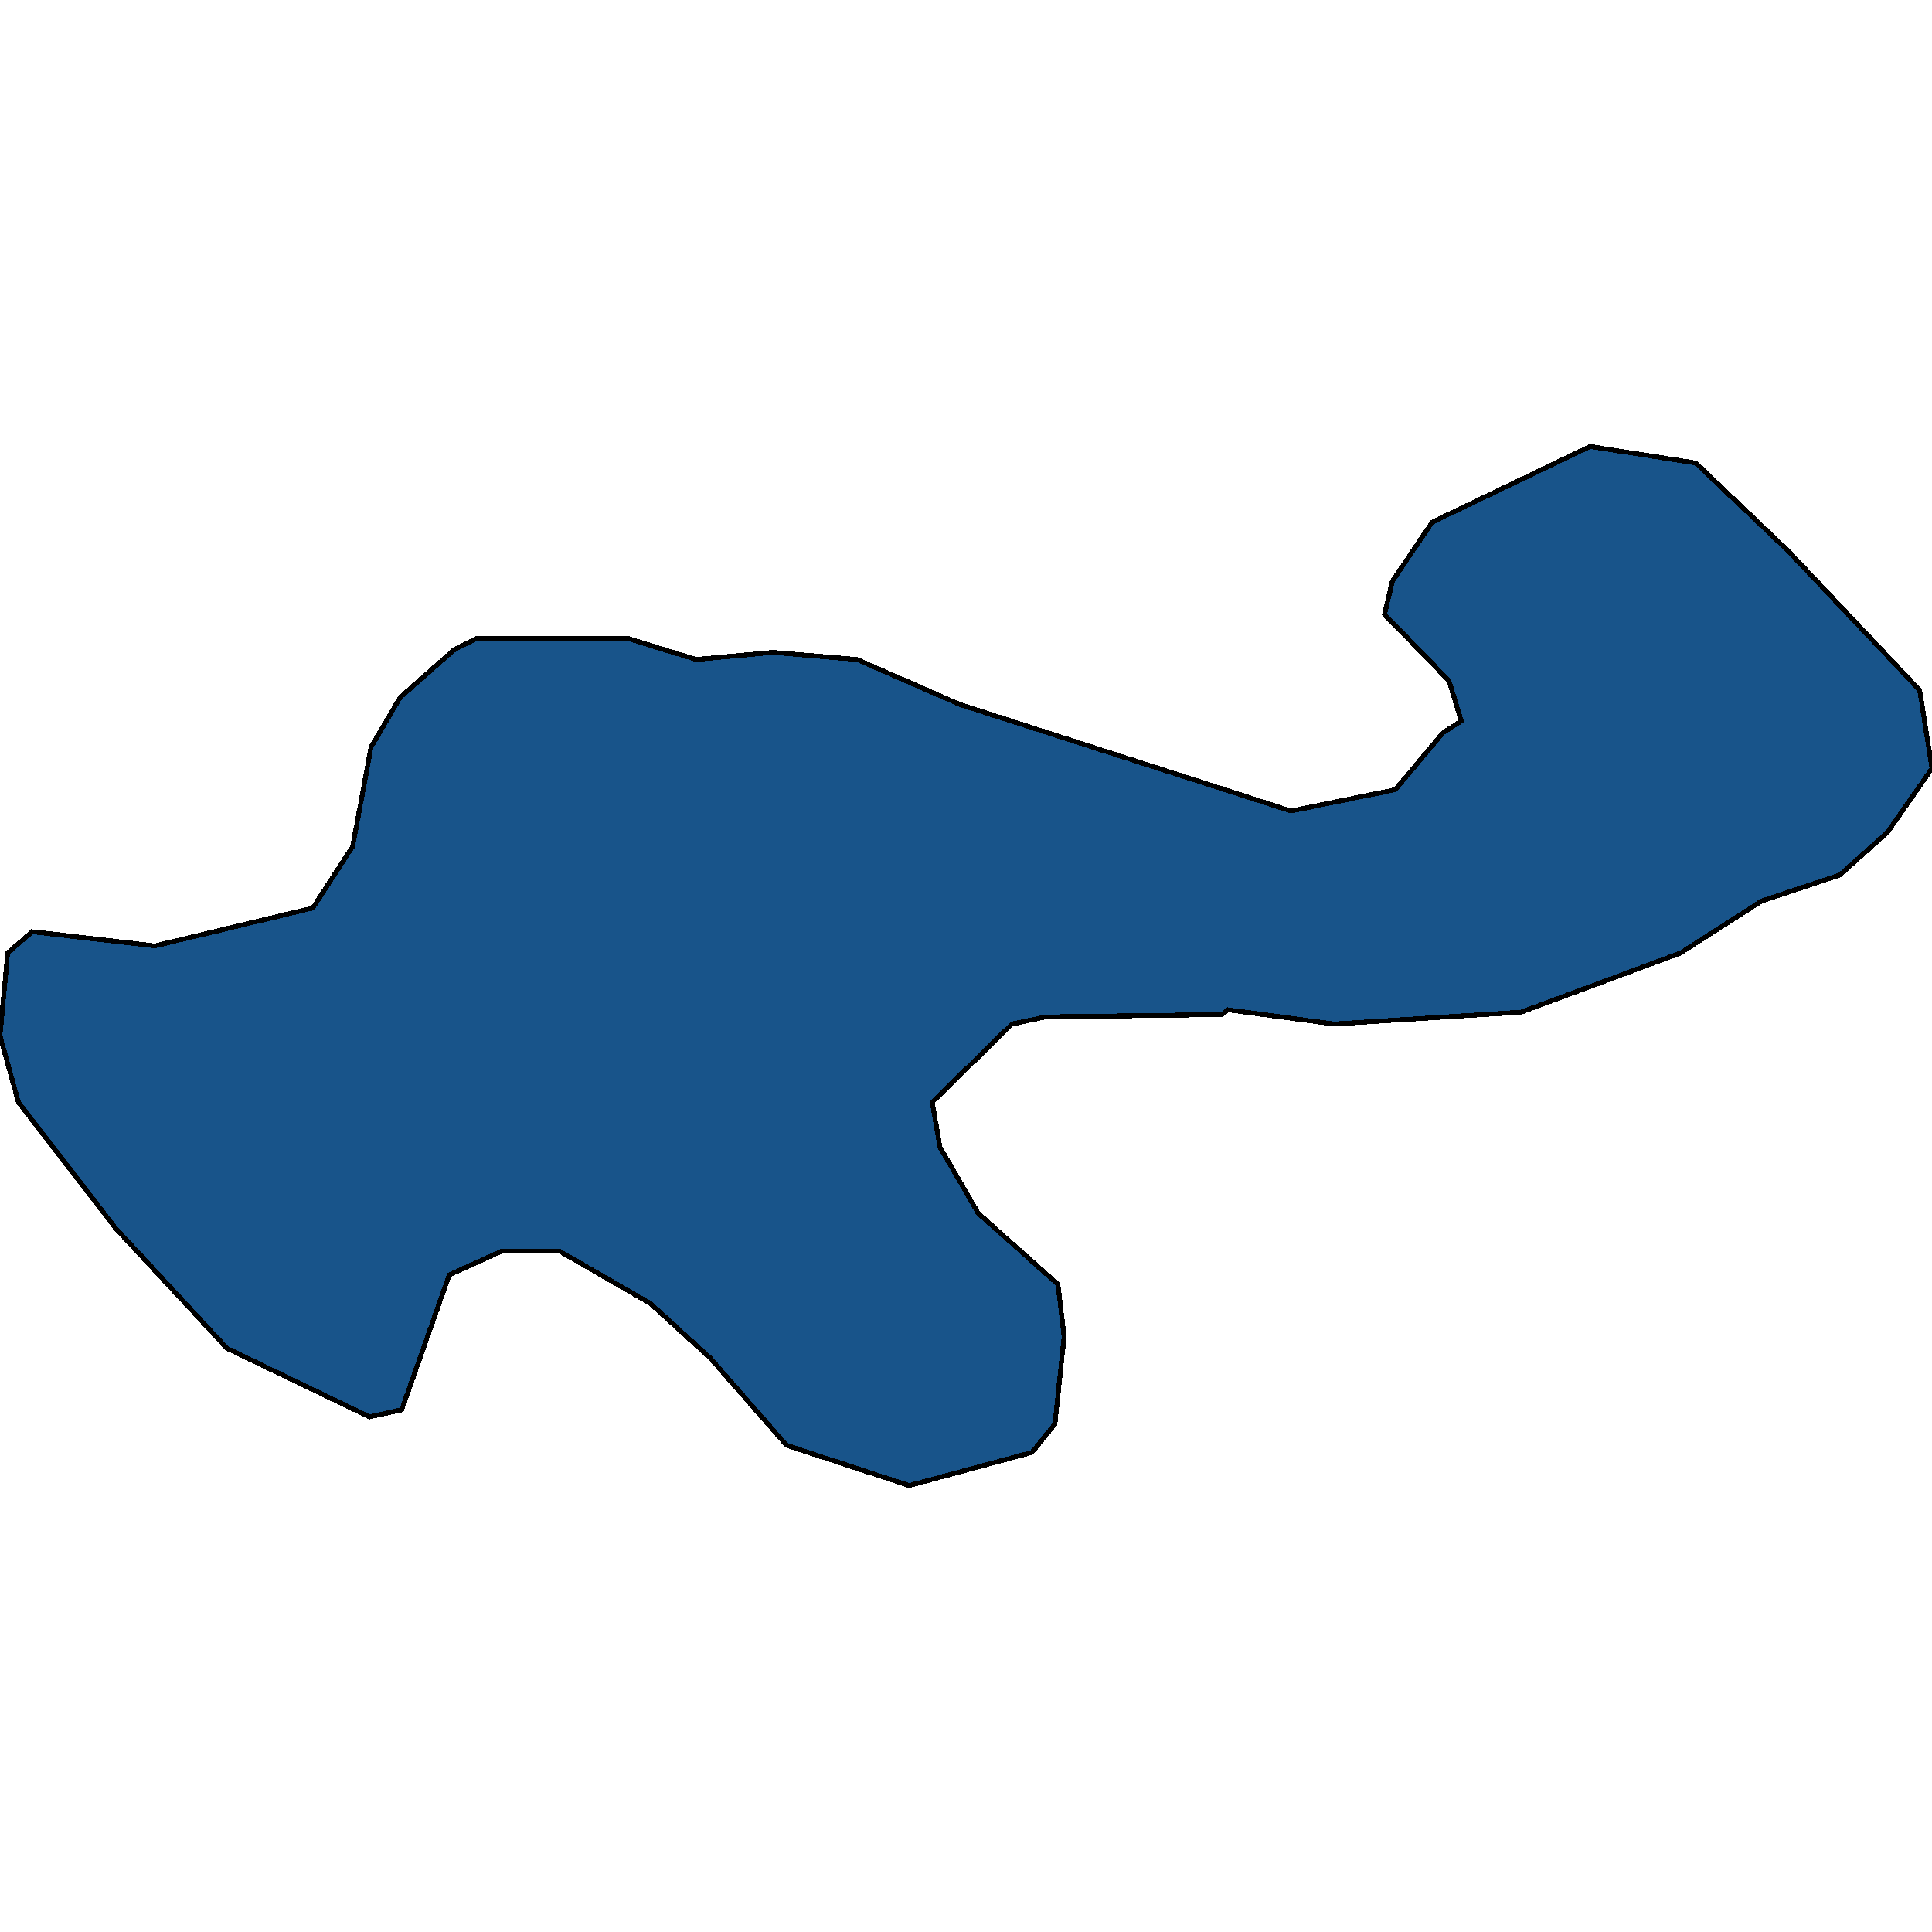 <svg xmlns="http://www.w3.org/2000/svg" width="400" height="400"><path d="m0 214.459 1.587-17.152 5.08-4.41 25.396 2.94 32.699-7.84 8.254-12.742 3.81-20.583 6.031-10.291 11.111-9.801 4.762-2.45h31.111l14.286 4.41L160 135.07l17.46 1.47 21.27 9.311 68.572 22.053 21.587-4.41 9.841-11.762 3.81-2.45-2.54-8.332-13.333-13.721 1.587-6.861 8.254-12.252 32.698-15.682 21.905 3.43 19.048 18.133 27.301 28.914 2.54 16.172-9.206 13.231-9.842 8.821-16.19 5.39-16.825 10.782-33.016 12.251-38.73 2.45-21.905-2.94-1.27.98-36.508.49-6.984 1.47-16.508 16.172 1.587 9.311 7.937 13.721 16.508 14.702 1.27 10.78-1.905 18.132-4.762 5.88-25.397 6.86-25.397-8.33-15.873-18.131-12.38-11.271-18.731-10.781H103.81l-10.794 4.9-9.841 27.932-6.667 1.47-29.524-14.21-23.174-24.992-20-25.973Z" style="stroke:#000;fill:#18548a;shape-rendering:crispEdges;stroke-width:1px"/></svg>